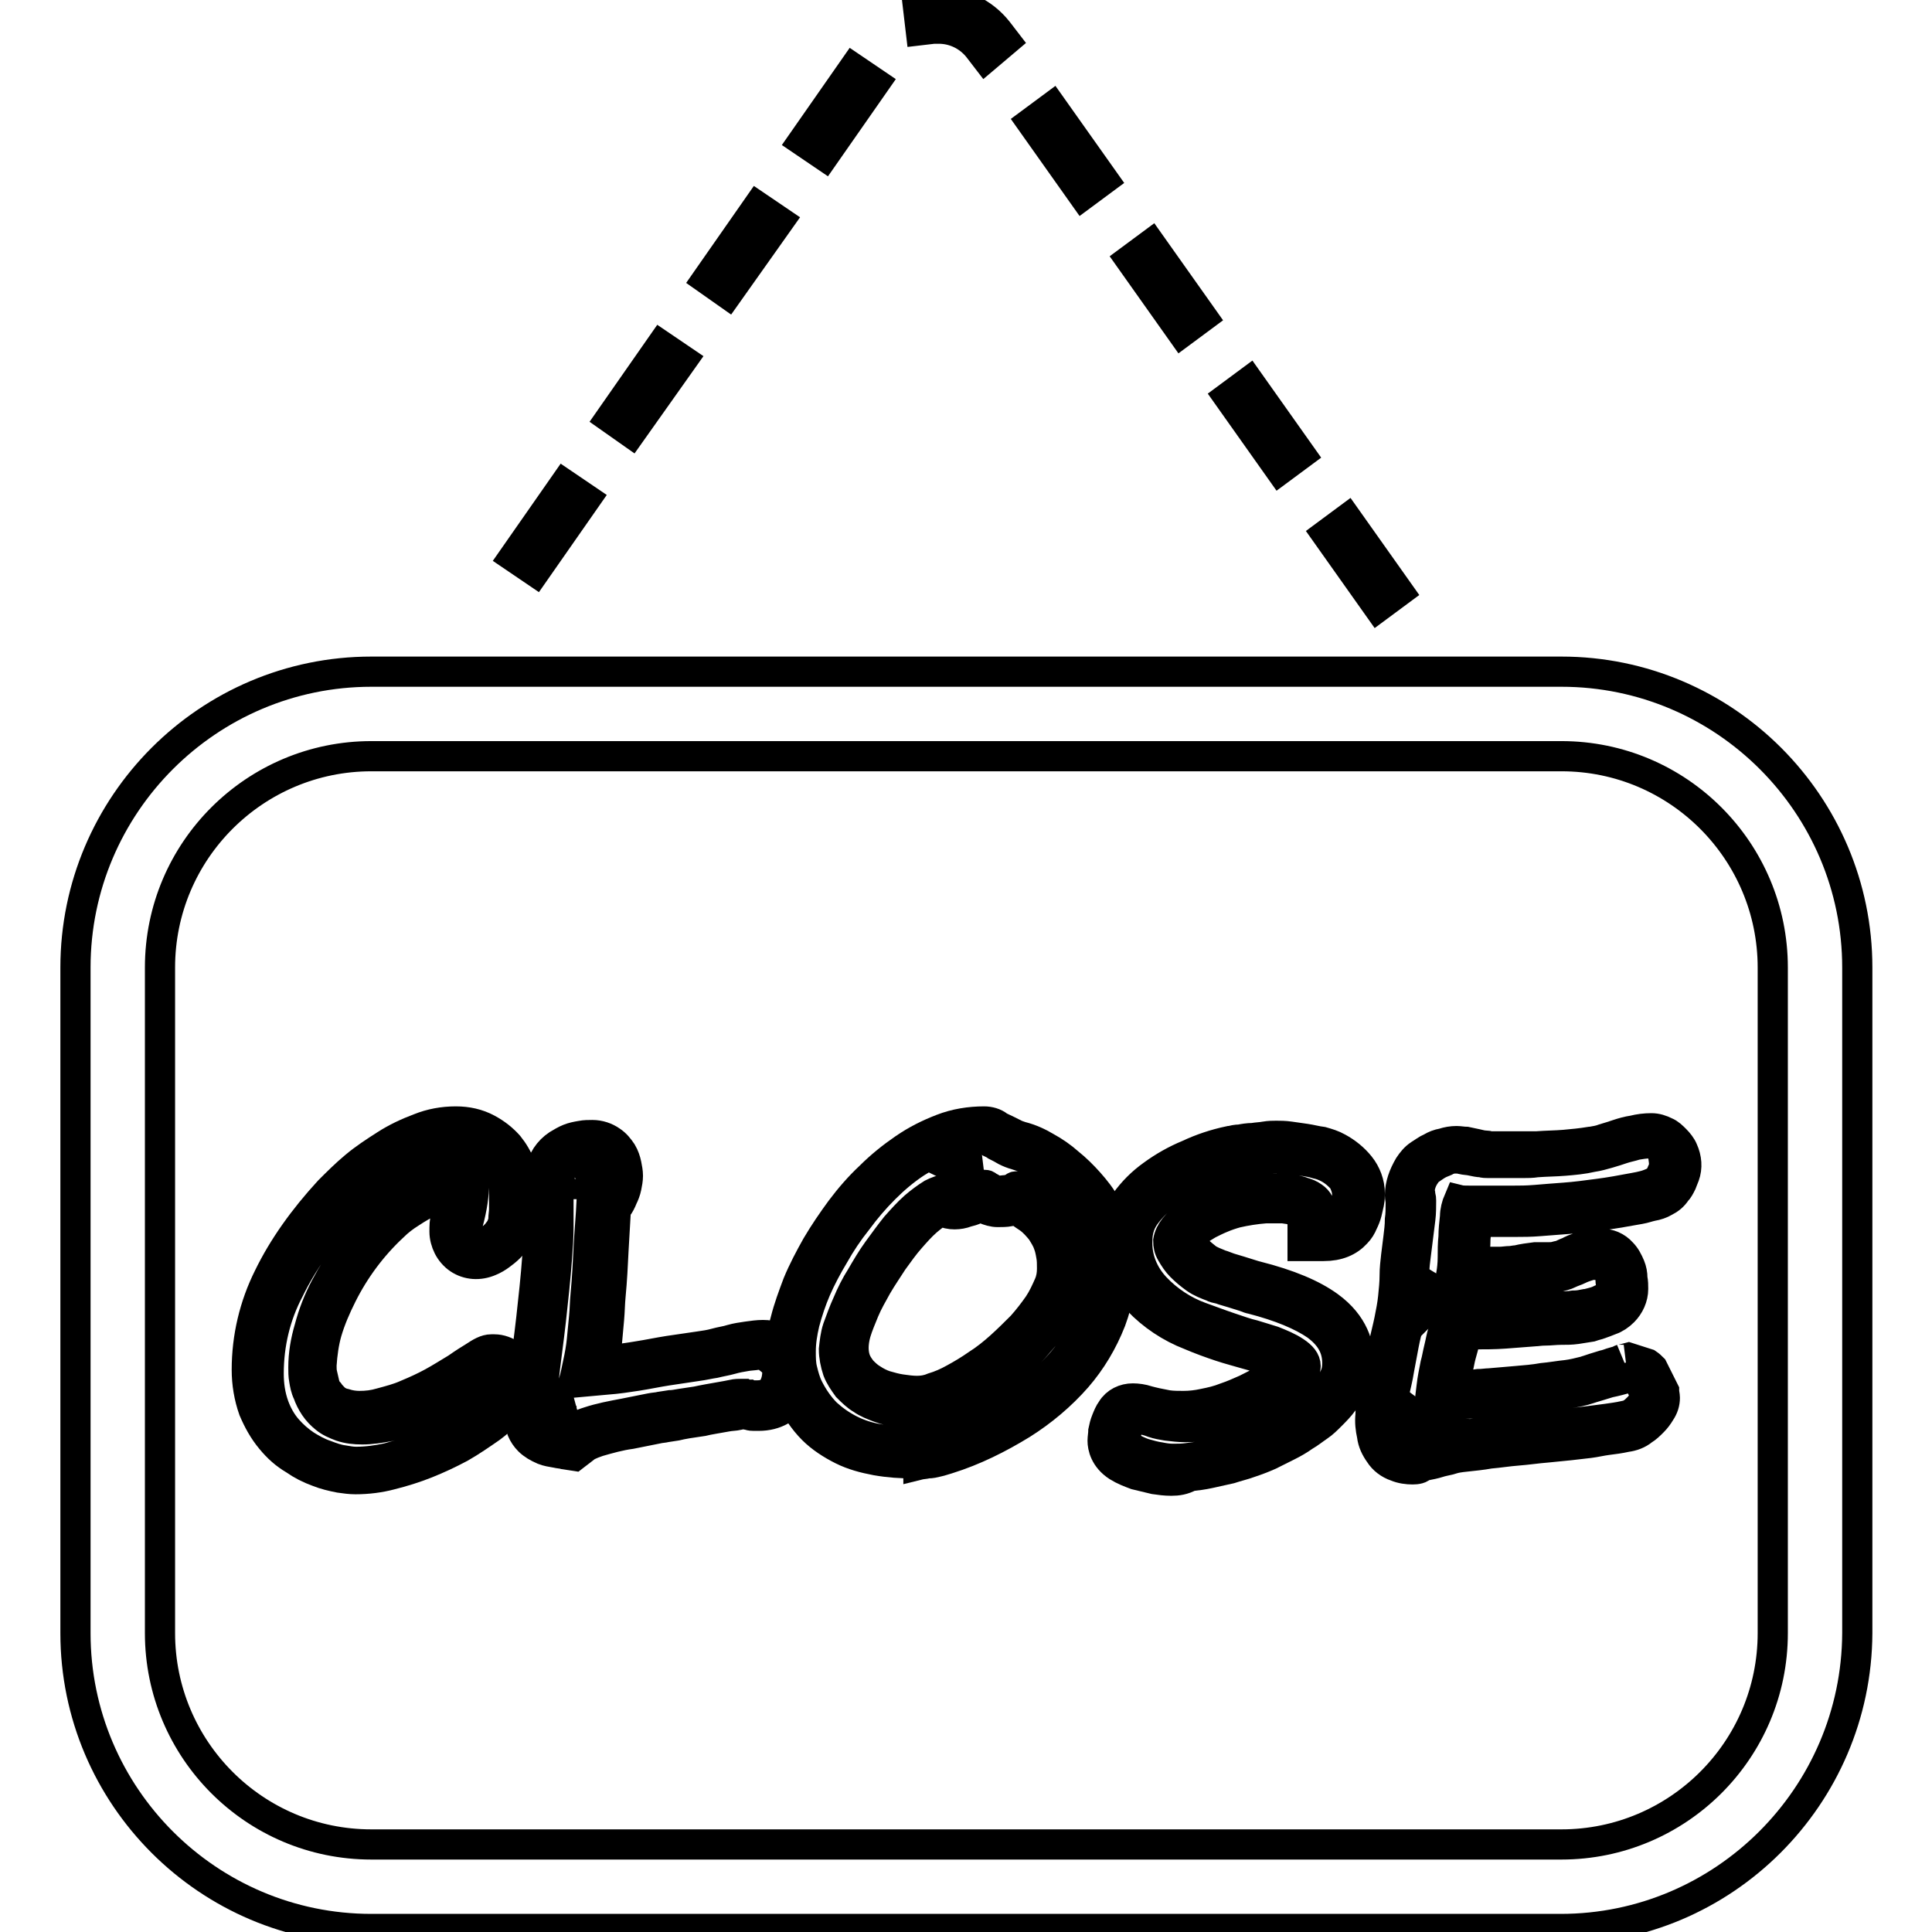 <?xml version="1.0" encoding="utf-8"?>
<!-- Svg Vector Icons : http://www.onlinewebfonts.com/icon -->
<!DOCTYPE svg PUBLIC "-//W3C//DTD SVG 1.1//EN" "http://www.w3.org/Graphics/SVG/1.1/DTD/svg11.dtd">
<svg version="1.1" xmlns="http://www.w3.org/2000/svg" xmlns:xlink="http://www.w3.org/1999/xlink" x="0px" y="0px" viewBox="0 0 256 256" enable-background="new 0 0 256 256" xml:space="preserve">
<g> <path stroke-width="4" fill-opacity="0" stroke="#000000"  d="M206.8,255.6H49.2C27.6,255.6,10,238,10,216.4v-88.2C10,106.6,27.6,89,49.2,89h157.7 c21.6,0,39.2,17.6,39.2,39.2v88.2C246,238,228.4,255.6,206.8,255.6z M49.2,100.2c-15.4,0-28,12.5-28,28v88.2c0,15.4,12.5,28,28,28 h157.7c15.4,0,28-12.5,28-28v-88.2c0-15.4-12.5-28-28-28H49.2z M182.6,80.4l-6.8-9.6l2.7-2l6.8,9.6L182.6,80.4z M70.9,75.7 l-2.8-1.9l6.7-9.6l2.8,1.9L70.9,75.7z M169.6,62.2l-6.8-9.6l2.7-2l6.8,9.6L169.6,62.2z M83.6,57.3l-2.7-1.9l6.7-9.6l2.8,1.9 L83.6,57.3z M156.6,44l-6.8-9.6l2.7-2l6.8,9.6L156.6,44z M96.4,38.9L93.7,37l6.7-9.6l2.8,1.9L96.4,38.9z M143.5,25.8l-6.8-9.6 l2.7-2l6.8,9.6L143.5,25.8z M109.2,20.6l-2.8-1.9l6.7-9.6l2.8,1.9L109.2,20.6z M130.6,7.6l-1-1.3c-1.3-1.6-3.2-2.5-5.2-2.5 c-0.2,0-0.5,0-0.7,0L122,4l-0.4-3.4l1.7-0.2c0.4,0,0.7-0.1,1.1-0.1c3,0,5.9,1.4,7.8,3.8l1,1.3L130.6,7.6z"/> <path stroke-width="4" fill-opacity="0" stroke="#000000"  d="M66.8,157.6v2.6c0,0.5-0.1,0.9-0.1,1.4c0,0.4-0.2,0.7-0.3,1.1c-0.2,0.3-0.4,0.5-0.6,0.8 c-0.3,0.3-0.5,0.5-0.8,0.7c-0.3,0.2-0.6,0.4-0.9,0.5c-0.2,0.1-0.5,0.2-0.8,0.2c-0.2,0-0.5-0.1-0.7-0.2c-0.2-0.1-0.4-0.3-0.5-0.6 c-0.1-0.3-0.2-0.6-0.2-0.9c0-0.4,0-0.8,0.1-1.1c0.6-2.2,0.8-3.9,0.8-5.1c0-1.2-0.4-1.8-1.1-1.8c-0.9,0-1.8,0.2-2.6,0.5 c-1,0.3-2.1,0.7-3,1.2c-1.1,0.5-2.1,1.1-3,1.8c-0.9,0.6-1.8,1.3-2.6,2.1c-3,2.8-5.5,6.2-7.4,9.8c-0.9,1.7-1.6,3.5-2.1,5.4 c-0.5,1.7-0.8,3.4-0.8,5.2c0,0.5,0,1.1,0.1,1.6c0.1,0.6,0.2,1.2,0.5,1.8c0.2,0.6,0.5,1.2,0.9,1.8c0.4,0.6,0.9,1.1,1.4,1.5 c0.6,0.5,1.3,0.8,2.1,1.1c0.9,0.3,1.8,0.4,2.8,0.4c1.2,0,2.4-0.2,3.5-0.4c1.3-0.3,2.5-0.7,3.7-1.2c1.3-0.5,2.5-1.1,3.7-1.7 c1.2-0.7,2.4-1.3,3.4-2.1c1-0.7,1.8-1.2,2.3-1.5c0.3-0.3,0.7-0.5,1.1-0.6h0.1c0.2,0,0.3,0.1,0.4,0.2c0.1,0.1,0.2,0.2,0.3,0.4 c0.1,0.2,0.1,0.3,0.2,0.5c0,0.1,0.1,0.3,0.1,0.4c0,0.3-0.1,0.6-0.3,0.9c-0.2,0.4-0.5,0.7-0.8,1.1c-0.3,0.4-0.7,0.8-1.1,1.1 c-0.4,0.4-0.8,0.7-1.1,0.9c-1.2,0.9-2.4,1.7-3.6,2.4c-1.3,0.7-2.7,1.4-4.2,2c-1.4,0.6-2.9,1-4.3,1.4c-1.4,0.3-2.8,0.5-4.2,0.5 c-0.6,0-1.1-0.1-1.7-0.2c-0.8-0.1-1.6-0.4-2.4-0.7c-0.9-0.3-1.8-0.8-2.6-1.3c-0.9-0.6-1.7-1.3-2.4-2.1c-0.8-0.9-1.4-2-1.8-3.1 c-0.5-1.4-0.7-2.8-0.7-4.3c0-3.9,0.9-7.7,2.7-11.1c1.8-3.7,4.3-7.2,7.6-10.7c1-1,2.1-2,3.2-2.9c1.2-1,2.5-1.9,3.8-2.7 c1.3-0.8,2.6-1.4,4-1.9c1.2-0.5,2.5-0.7,3.8-0.7c1,0,2,0.2,2.9,0.6c0.7,0.4,1.4,0.9,2,1.6c0.5,0.6,0.9,1.3,1.1,2 C66.7,156.3,66.8,156.9,66.8,157.6L66.8,157.6z"/> <path stroke-width="4" fill-opacity="0" stroke="#000000"  d="M47.1,196c-0.7,0-1.4-0.1-2.1-0.2c-1-0.2-1.9-0.4-2.9-0.8c-1.1-0.4-2.1-0.9-3.1-1.6 c-1.2-0.7-2.2-1.6-3.1-2.7c-1-1.2-1.7-2.5-2.3-3.9c-0.6-1.7-0.9-3.5-0.9-5.3c0-4.3,1-8.5,2.9-12.3c1.9-3.9,4.6-7.7,8-11.4 c1.1-1.1,2.2-2.2,3.4-3.2c1.3-1.1,2.7-2,4.1-2.9c1.4-0.9,2.9-1.6,4.5-2.2c1.5-0.6,3.1-0.9,4.8-0.9c1.5,0,2.9,0.3,4.2,1 c1.1,0.6,2,1.3,2.8,2.2c1.3,1.6,2.1,3.6,2.1,5.7v2.7c0,0.6-0.1,1.2-0.2,1.7c-0.1,0.8-0.4,1.5-0.8,2.2c-0.3,0.4-0.6,0.8-1,1.2 c-0.4,0.4-0.8,0.7-1.2,1c-0.4,0.3-0.9,0.6-1.4,0.8c-1.4,0.6-2.9,0.5-4.1-0.3c-0.6-0.4-1.1-1-1.4-1.6c-0.3-0.6-0.5-1.3-0.5-2 c0-0.7,0-1.4,0.2-2c0.3-1,0.5-2.1,0.6-3.1c-0.9,0.3-1.8,0.6-2.6,1c-0.9,0.5-1.8,1-2.7,1.6c-0.8,0.5-1.6,1.1-2.3,1.8 c-2.8,2.6-5.1,5.7-6.8,9.1c-0.8,1.6-1.5,3.2-2,4.9c-0.4,1.4-0.6,2.9-0.7,4.4c0,0.4,0,0.8,0.1,1.2c0.1,0.4,0.2,0.9,0.3,1.3 c0.1,0.4,0.3,0.8,0.6,1.1c0.2,0.3,0.5,0.6,0.8,0.9c0.4,0.3,0.8,0.5,1.3,0.6c0.6,0.2,1.3,0.3,1.9,0.3c1,0,1.9-0.1,2.9-0.4 c1.1-0.3,2.3-0.6,3.4-1.1c1.2-0.5,2.3-1,3.4-1.6c1.1-0.6,2.2-1.3,3.2-1.9c1-0.7,1.8-1.2,2.3-1.5c0.9-0.6,1.6-1,2.3-1l0.2,0h0.2 c0.8,0,1.6,0.3,2.3,0.8c0.4,0.4,0.7,0.8,1,1.3c0.2,0.3,0.3,0.7,0.4,1c0.1,0.4,0.2,0.8,0.2,1.1c0,0.9-0.3,1.7-0.8,2.4 c-0.3,0.5-0.7,1-1.1,1.4c-0.4,0.5-0.9,0.9-1.3,1.4c-0.4,0.4-0.8,0.7-1.2,1l0,0c-1.3,0.9-2.6,1.8-4,2.6c-1.5,0.8-3,1.5-4.5,2.1 c-1.5,0.6-3.1,1.1-4.7,1.5C50.3,195.8,48.7,196,47.1,196L47.1,196z M103,181.8c0,0.8-0.2,1.6-0.6,2.2c-0.4,0.6-1.1,0.9-2.1,0.9 c-0.1,0-0.2,0-0.4,0c-0.2,0-0.4,0-0.6-0.1c-0.2,0-0.4,0-0.6-0.1c-0.2,0-0.3,0-0.4,0c-0.4,0-0.8,0-1.2,0.1c-0.5,0.1-1,0.2-1.6,0.3 l-1.7,0.3c-0.6,0.1-1,0.2-1.5,0.3l-2,0.3c-0.6,0.1-1.1,0.2-1.5,0.2l-1.3,0.2c-0.4,0.1-0.8,0.1-1.3,0.2l-1.5,0.3l-2,0.4 c-1.6,0.3-3.2,0.6-4.7,1.1c-1,0.3-2,0.8-2.8,1.4c-0.4-0.1-0.8-0.1-1.2-0.2c-0.4-0.1-0.8-0.2-1.2-0.3c-0.3-0.1-0.7-0.3-0.9-0.6 c-0.3-0.3-0.4-0.6-0.4-1c0-0.8,0.1-1.5,0.2-2.3l0.3-2.3c0.3-2.8,0.7-5.5,1-8.2s0.6-5.5,0.8-8.2c0.1-1.3,0.2-2.7,0.2-4 c0-1.3,0-2.6,0-4v-0.9c0-0.4,0-0.8,0.1-1.2c0-0.4,0.1-0.7,0.1-1.1c0-0.3,0.1-0.6,0.3-0.8c0.2-0.3,0.4-0.5,0.7-0.7 c0.3-0.2,0.6-0.4,0.9-0.5c0.3-0.1,0.7-0.2,1-0.3c0.3-0.1,0.7-0.1,1-0.1c0.3,0,0.6,0.1,0.8,0.3c0.2,0.2,0.4,0.4,0.6,0.7 c0.2,0.3,0.3,0.6,0.3,0.9c0.1,0.3,0.1,0.6,0.1,0.9c0,0.3,0,0.6-0.1,0.9c-0.1,0.3-0.2,0.6-0.3,0.9c-0.1,0.3-0.3,0.6-0.5,0.8 c-0.2,0.2-0.4,0.5-0.6,0.6c-0.1,2.1-0.3,4.2-0.4,6.2c-0.1,2.1-0.2,4.1-0.4,6.2c-0.1,1-0.1,2-0.2,3c-0.1,1.1-0.2,2.1-0.3,3.1 c-0.1,1-0.3,2.1-0.5,3c-0.2,1-0.4,1.9-0.6,2.6l4.4-0.4c1.4-0.1,2.7-0.3,4-0.5c1.3-0.2,2.7-0.5,4-0.7c1.3-0.2,2.7-0.4,4-0.6 c0.8-0.1,1.6-0.3,2.3-0.4c0.8-0.2,1.5-0.3,2.2-0.5c0.7-0.2,1.3-0.3,1.9-0.4c0.5-0.1,1.1-0.1,1.6-0.2c0.6,0,1.2,0.2,1.6,0.6 C102.8,180.7,103,181.3,103,181.8z"/> <path stroke-width="4" fill-opacity="0" stroke="#000000"  d="M76.1,192.9l-1.3-0.2c-0.3-0.1-0.7-0.1-1.1-0.2c-0.6-0.1-1.2-0.2-1.7-0.4c-0.7-0.3-1.4-0.7-1.9-1.2 c-0.8-0.8-1.3-1.9-1.2-3v-0.1c0-0.8,0.1-1.7,0.2-2.6l0.3-2.3c0.3-2.7,0.7-5.5,1-8.2c0.3-2.7,0.6-5.4,0.8-8.2 c0.1-1.3,0.2-2.6,0.2-3.8c0-1.3,0-2.6,0-3.9v-1c0-0.4,0-0.8,0.1-1.3c0-0.5,0.1-1,0.2-1.5c0.1-0.6,0.3-1.2,0.7-1.8 c0.4-0.6,0.9-1.1,1.5-1.5c0.5-0.3,1-0.6,1.5-0.8c0.5-0.2,1-0.3,1.6-0.4c0.5-0.1,1-0.1,1.5-0.1c0.9,0,1.8,0.3,2.5,0.8 c0.6,0.4,1,0.9,1.4,1.5c0.3,0.5,0.5,1.1,0.6,1.6c0.1,0.5,0.2,1,0.2,1.5c0,0.5-0.1,1-0.2,1.5c-0.1,0.5-0.3,1-0.5,1.4 c-0.2,0.5-0.4,0.9-0.7,1.3c-0.1,0.1-0.1,0.2-0.2,0.3c-0.1,1.7-0.2,3.5-0.3,5.2c-0.1,2.1-0.2,4.1-0.4,6.2c-0.1,1-0.1,2-0.2,3.1 c-0.1,1.1-0.2,2.2-0.3,3.3c-0.1,0.8-0.2,1.5-0.3,2.2l0.7-0.1c1.3-0.1,2.6-0.3,3.8-0.5c1.3-0.2,2.7-0.5,4-0.7 c1.4-0.2,2.7-0.4,4.1-0.6c0.7-0.1,1.4-0.2,2.1-0.4c0.7-0.2,1.5-0.3,2.1-0.5c0.7-0.2,1.4-0.3,2.1-0.4c0.7-0.1,1.4-0.2,2.1-0.2 c1.3,0,2.6,0.4,3.5,1.3c1,0.9,1.5,2.2,1.4,3.5c0,1.4-0.4,2.7-1.1,3.9c-0.7,0.9-2,2-4.4,2c-0.2,0-0.4,0-0.6,0c-0.2,0-0.4,0-0.7-0.1 l-0.5-0.1h-0.2c-0.1,0-0.3,0-0.7,0.1c-0.4,0.1-1,0.1-1.5,0.2l-1.7,0.3c-0.6,0.1-1.1,0.2-1.5,0.3l-2,0.3c-0.6,0.1-1.1,0.2-1.5,0.3 l-1.3,0.2c-0.4,0.1-0.8,0.1-1.2,0.2l-1.5,0.3l-2,0.4c-1.5,0.2-2.9,0.6-4.3,1c-1.2,0.4-1.7,0.7-1.9,0.9L76.1,192.9z M74.4,186.9 l0.1,0l0.1,0c0.4-0.3,0.9-0.5,1.3-0.7l-1.5,0.1L74.4,186.9L74.4,186.9z M77,156.2c0,0.2-0.1,0.4-0.1,0.6v0.1l0.1,0 c0.1-0.1,0.1-0.2,0.2-0.3c0.1-0.1,0.1-0.3,0.1-0.4v0l-0.1,0C77.1,156.2,77,156.2,77,156.2L77,156.2z M146.1,166.3 c0,2.6-0.5,5.1-1.4,7.5c-0.9,2.4-2.3,4.7-4,6.7c-1.9,2.2-4.2,4.1-6.6,5.6c-2.9,1.8-5.9,3.2-9.2,4.3c-0.3,0.1-0.7,0.2-1.1,0.3 c-0.4,0.1-0.8,0.2-1.2,0.2c-0.4,0.1-0.7,0.1-1,0.2c-0.3,0-0.6,0-0.7,0c-1.5,0-2.9-0.1-4.4-0.4c-1.3-0.2-2.6-0.6-3.8-1.2 c-1.2-0.6-2.2-1.3-3.2-2.2c-1-1-1.8-2.2-2.4-3.4c-0.4-0.8-0.6-1.6-0.8-2.4c-0.2-0.8-0.2-1.6-0.2-2.4c0-1.3,0.2-2.5,0.5-3.8 c0.4-1.5,0.9-3,1.5-4.4c0.7-1.6,1.5-3.1,2.4-4.6c0.9-1.6,1.9-3.1,3.1-4.6c1.1-1.5,2.3-2.9,3.6-4.2c1.3-1.3,2.6-2.4,4.1-3.4 c1.4-0.9,2.9-1.7,4.4-2.3c1.5-0.5,3.1-0.8,4.6-0.8c0.2,0,0.4,0.1,0.6,0.2c0.3,0.2,0.7,0.3,1.1,0.6c0.4,0.2,0.8,0.4,1.3,0.7 c0.4,0.2,0.9,0.4,1.3,0.5c0.9,0.3,1.8,0.6,2.6,1.1c0.9,0.5,1.8,1.1,2.6,1.8c0.9,0.7,1.6,1.5,2.4,2.3c0.7,0.8,1.4,1.7,2,2.6 c0.5,0.9,1,1.8,1.3,2.7C146,164.6,146.1,165.4,146.1,166.3L146.1,166.3z M142.4,168.1c0-0.7,0-1.4-0.1-2.1 c-0.1-0.8-0.3-1.6-0.6-2.3c-0.3-0.8-0.8-1.6-1.3-2.4c-0.6-0.9-1.4-1.7-2.3-2.3l-0.7-0.5c-0.3-0.2-0.6-0.4-1-0.6s-0.7-0.4-1-0.5 c-0.2-0.1-0.4-0.2-0.7-0.2c-0.1,0-0.2,0-0.3,0.1c-0.1,0.1-0.2,0.1-0.3,0.2c-0.2,0.1-0.4,0.1-0.7,0.2c-0.4,0-0.8,0.1-1.2,0.1 c-0.2,0-0.3-0.1-0.4-0.1c-0.2-0.1-0.3-0.2-0.5-0.3c-0.2-0.1-0.4-0.2-0.5-0.3c-0.1-0.1-0.3-0.1-0.4-0.1c-0.2,0-0.5,0.1-0.7,0.2 c-0.4,0.1-0.7,0.3-1.1,0.4c-0.4,0.1-0.8,0.3-1.1,0.4c-0.2,0.1-0.5,0.2-0.7,0.2c-0.1,0-0.3,0-0.4-0.1c-0.1-0.1-0.2-0.1-0.3-0.2 c-0.1-0.1-0.2-0.1-0.3-0.2c-0.1-0.1-0.2-0.1-0.3-0.1c-0.7,0-1.4,0.3-2,0.6c-0.8,0.5-1.6,1.1-2.3,1.7c-0.9,0.8-1.7,1.7-2.5,2.6 c-0.8,1-1.6,2.1-2.4,3.2c-0.8,1.1-1.5,2.3-2.2,3.5c-0.7,1.1-1.3,2.3-1.8,3.5c-0.5,1.1-0.9,2.2-1.3,3.3c-0.3,0.9-0.4,1.9-0.5,2.8 c0,0.9,0.2,1.9,0.5,2.8c0.3,0.8,0.8,1.5,1.3,2.2c0.6,0.6,1.2,1.2,1.9,1.6c0.7,0.5,1.5,0.8,2.3,1.1c0.8,0.3,1.7,0.5,2.6,0.7 c0.8,0.1,1.7,0.2,2.6,0.2c1,0,2-0.2,2.9-0.5c1.1-0.4,2.2-0.8,3.3-1.4c1.2-0.6,2.3-1.3,3.4-2.1c1.2-0.8,2.3-1.7,3.4-2.6s2.1-1.9,3-3 c0.9-1,1.7-2.1,2.5-3.2c0.7-1,1.2-2.1,1.6-3.2C142.1,170.3,142.4,169.2,142.4,168.1L142.4,168.1z"/> <path stroke-width="4" fill-opacity="0" stroke="#000000"  d="M121,193.9c-1.6,0-3.2-0.1-4.9-0.4c-1.6-0.3-3.1-0.7-4.5-1.4c-1.4-0.7-2.8-1.6-3.9-2.7 c-1.2-1.2-2.2-2.7-2.9-4.2c-0.5-1-0.8-2-1-3c-0.2-1-0.3-1.9-0.3-2.9c0-1.5,0.2-3,0.6-4.4c0.4-1.6,1-3.2,1.6-4.8 c0.7-1.7,1.6-3.4,2.5-5c1-1.7,2.1-3.3,3.2-4.8c1.2-1.6,2.5-3.1,3.9-4.4c1.4-1.4,2.9-2.6,4.5-3.7c1.6-1.1,3.2-1.9,5-2.6 c1.8-0.7,3.7-1,5.6-1c0.7,0,1.4,0.2,1.9,0.6c0.3,0.2,0.6,0.3,1,0.5c0.4,0.2,0.8,0.4,1.2,0.6c0.2,0.1,0.5,0.2,0.8,0.3h0 c1.2,0.3,2.3,0.8,3.3,1.4c1.1,0.6,2.1,1.3,3,2.1c1,0.8,1.9,1.7,2.7,2.6c0.8,0.9,1.6,1.9,2.2,3c0.6,1,1.2,2.1,1.6,3.2 c0.4,1.1,0.6,2.3,0.6,3.6c0,2.9-0.5,5.8-1.5,8.5c-1.1,2.8-2.6,5.3-4.5,7.5c-2.1,2.4-4.6,4.5-7.3,6.2c-3.1,1.9-6.3,3.5-9.8,4.6 c-0.4,0.1-0.9,0.3-1.4,0.4c-0.4,0.1-0.8,0.2-1.3,0.2c-0.4,0.1-0.8,0.1-1.2,0.2C121.7,193.9,121.3,193.9,121,193.9z M124.9,160.3 c-0.1,0-0.1,0.1-0.2,0.1c-0.7,0.4-1.3,0.9-1.9,1.4c-0.8,0.7-1.5,1.5-2.2,2.3c-0.8,0.9-1.5,1.9-2.3,3c-0.7,1.1-1.4,2.1-2.1,3.3 c-0.6,1.1-1.2,2.1-1.7,3.3c-0.4,1-0.8,1.9-1.1,2.9c-0.2,0.7-0.3,1.4-0.3,2c0,0.6,0.1,1.2,0.3,1.7c0.2,0.5,0.5,0.9,0.8,1.3 c0.4,0.4,0.8,0.8,1.3,1.1c0.6,0.4,1.2,0.7,1.8,0.9c0.7,0.2,1.4,0.4,2.1,0.5c0.7,0.1,1.4,0.2,2.1,0.2c0.7,0,1.4-0.1,2.1-0.4 c1-0.3,1.9-0.7,2.8-1.2c1.1-0.6,2.1-1.2,3.1-1.9c1.1-0.7,2.1-1.5,3.1-2.4c1-0.9,1.9-1.8,2.8-2.7c0.8-0.9,1.5-1.8,2.2-2.8 c0.6-0.9,1-1.8,1.4-2.7c0.3-0.7,0.4-1.4,0.4-2.1c0-0.6,0-1.2-0.1-1.7c-0.1-0.6-0.2-1.1-0.4-1.6c-0.2-0.6-0.6-1.2-0.9-1.7 c-0.5-0.6-1-1.2-1.7-1.7l-0.6-0.4c-0.3-0.2-0.5-0.4-0.8-0.5l-0.3-0.2c-0.3,0.1-0.5,0.1-0.8,0.2c-0.5,0.1-1.1,0.1-1.6,0.1 c-0.6,0-1.2-0.2-1.7-0.4c-0.1-0.1-0.3-0.2-0.5-0.2l-0.7,0.2c-0.4,0.2-0.8,0.3-1.2,0.4c-0.5,0.2-1.1,0.3-1.6,0.3 c-0.6,0-1.1-0.1-1.6-0.4L124.9,160.3z M126.4,154.8c0.2,0.1,0.3,0.1,0.5,0.2l0.7-0.2c0.4-0.2,0.8-0.3,1.2-0.4 c0.4-0.1,0.8-0.2,1.2-0.3l-0.1,0c-1.1,0.1-2.1,0.3-3.1,0.6L126.4,154.8z M178.5,158.2c0,0.3,0,0.6-0.1,0.8c-0.1,0.3-0.1,0.7-0.2,1 c-0.1,0.3-0.2,0.6-0.3,1c-0.1,0.3-0.2,0.5-0.4,0.7c-0.4,0.5-1.1,0.7-2.2,0.7c0-1-0.1-2-0.5-2.9c-0.2-0.4-0.5-0.7-0.8-0.9 c-0.4-0.3-0.9-0.5-1.3-0.6c-0.5-0.2-1-0.3-1.5-0.4c-0.4-0.1-0.9-0.1-1.3-0.1c-0.8,0-1.6,0-2.4,0.1c-1.5,0.1-3,0.3-4.4,0.7 c-0.8,0.2-1.6,0.5-2.3,0.8c-0.6,0.3-1.3,0.6-1.9,0.9c-0.7,0.3-1.3,0.7-1.8,1.2c-0.5,0.4-1,0.9-1.5,1.5c-0.4,0.5-0.7,1.1-0.8,1.7 c0,0.6,0.1,1.1,0.4,1.6c0.4,0.7,0.8,1.3,1.3,1.8c0.6,0.6,1.2,1.1,1.9,1.6c0.7,0.5,1.5,0.8,2.3,1.1c0.1,0.1,0.5,0.2,1,0.3 c0.5,0.2,1,0.3,1.6,0.5l1.6,0.5c0.5,0.2,0.8,0.3,0.9,0.3c3.9,1,6.7,2.2,8.6,3.5c1.9,1.4,2.8,3,2.8,5c0,0.7-0.1,1.3-0.4,1.9 c-0.3,0.6-0.6,1.2-1.1,1.8c-0.4,0.6-0.9,1.1-1.4,1.6c-0.4,0.4-0.9,0.8-1.4,1.2c-0.5,0.4-1.1,0.8-1.7,1.2s-1.3,0.8-2,1.2 c-0.7,0.4-1.5,0.8-2.2,1.1c-0.8,0.3-1.5,0.6-2.3,0.9c-0.8,0.3-1.6,0.5-2.4,0.7c-0.8,0.2-1.7,0.4-2.5,0.6c-0.8,0.2-1.6,0.3-2.4,0.4 c-0.7,0.1-1.4,0.1-2,0.1c-0.6,0-1.2-0.1-1.7-0.2c-0.7-0.1-1.4-0.3-2.1-0.5c-0.6-0.2-1.2-0.5-1.8-0.8c-0.5-0.3-0.7-0.7-0.7-1 c0-0.3,0-0.6,0.1-0.8c0.1-0.3,0.1-0.6,0.3-1c0.1-0.3,0.2-0.5,0.4-0.8c0.1-0.2,0.3-0.3,0.5-0.3c0.4,0,0.7,0.1,1.1,0.2 c0.4,0.1,0.8,0.2,1.3,0.4c0.6,0.2,1.2,0.3,1.8,0.4c0.8,0.1,1.7,0.2,2.5,0.2c1.1,0,2.2-0.1,3.2-0.3c1.1-0.2,2.2-0.5,3.3-0.9 c1-0.3,2.1-0.8,3-1.2c0.9-0.4,1.8-0.9,2.6-1.4c0.4-0.2,0.8-0.5,1.2-0.8c0.4-0.3,0.8-0.7,1.2-1c0.4-0.4,0.7-0.8,1-1.2 c0.2-0.4,0.4-0.9,0.4-1.3c0-0.7-0.5-1.3-1.4-1.9c-0.9-0.6-1.9-1-2.9-1.4c-1-0.3-1.9-0.6-2.6-0.8c-0.9-0.2-2-0.6-3.2-1 s-2.5-0.9-3.9-1.4c-2.2-0.8-4.3-2.2-5.9-3.9c-1.6-1.7-2.5-3.9-2.4-6.2c0-1.2,0.3-2.3,1-3.3c0.8-1.1,1.8-2.1,2.9-2.9 c1.3-0.9,2.7-1.7,4.2-2.4c1.6-0.7,3.2-1.2,4.9-1.6c0.3-0.1,0.8-0.1,1.2-0.2s1-0.2,1.5-0.2c0.5-0.1,1-0.1,1.5-0.2s0.9-0.1,1.2-0.1 c0.4,0,0.9,0,1.6,0.1c0.6,0.1,1.3,0.1,1.9,0.2c0.6,0.1,1.3,0.2,1.9,0.4c0.5,0.1,1,0.3,1.4,0.5c0.8,0.4,1.5,1,2.1,1.7 C178.2,156.9,178.5,157.5,178.5,158.2z"/> <path stroke-width="4" fill-opacity="0" stroke="#000000"  d="M155.2,196.2c-0.8,0-1.5-0.1-2.2-0.2c-0.8-0.2-1.7-0.4-2.5-0.6c-0.8-0.3-1.6-0.6-2.4-1.1 c-1.7-1.1-2-2.6-2-3.4c0-0.4,0.1-0.9,0.1-1.3c0.1-0.5,0.2-0.9,0.4-1.4c0.2-0.5,0.4-1,0.7-1.4c0.6-1,1.7-1.5,2.8-1.5 c0.6,0,1.3,0.1,1.9,0.3c0.3,0.1,0.8,0.2,1.2,0.3c0.5,0.1,1,0.2,1.5,0.3c0.7,0.1,1.4,0.1,2.1,0.1c0.9,0,1.8-0.1,2.7-0.3 c1-0.2,1.9-0.4,2.9-0.8c0.9-0.3,1.8-0.7,2.7-1.1c0.8-0.4,1.6-0.8,2.3-1.2c0.3-0.2,0.7-0.5,1.1-0.8c0.3-0.2,0.6-0.5,0.9-0.8 c0.1-0.1,0.1-0.1,0.2-0.2c-0.7-0.4-1.4-0.7-2.1-1c-0.9-0.3-1.7-0.5-2.4-0.7c-1-0.3-2.2-0.6-3.4-1c-1.2-0.4-2.6-0.9-4-1.5 c-2.6-1-5-2.6-6.9-4.6c-2.1-2.2-3.2-5.1-3.2-8.1c0-1.8,0.5-3.5,1.5-4.9c1-1.4,2.2-2.6,3.6-3.6c1.5-1.1,3.1-2,4.8-2.7 c1.7-0.8,3.5-1.4,5.4-1.8l0.1,0c0.4-0.1,0.8-0.2,1.3-0.2c0.5-0.1,1.1-0.2,1.7-0.2c0.6-0.1,1.1-0.1,1.6-0.2c0.6-0.1,1.1-0.1,1.5-0.1 c0.5,0,1.1,0,1.8,0.1c0.7,0.1,1.4,0.2,2.1,0.3c0.7,0.1,1.4,0.3,2.2,0.4c0.7,0.2,1.4,0.4,2.1,0.8c1.1,0.6,2.1,1.4,2.9,2.4 c0.8,1,1.3,2.3,1.3,3.6c0,0.4,0,0.8-0.1,1.3c-0.1,0.4-0.2,0.9-0.3,1.3c-0.1,0.4-0.3,0.9-0.5,1.3c-0.2,0.5-0.5,1-0.9,1.4 c-1,1.1-2.4,1.7-4.3,1.7h-2.8v-2.8c0-0.5,0-1-0.2-1.5c-0.2-0.1-0.4-0.2-0.6-0.3c-0.3-0.1-0.7-0.2-1-0.3c-0.3,0-0.6-0.1-0.9-0.1 c-0.8,0-1.5,0-2.2,0c-1.3,0.1-2.6,0.3-3.9,0.6c-0.7,0.2-1.3,0.4-2,0.7c-0.5,0.2-1.1,0.5-1.7,0.8c-0.5,0.3-1,0.6-1.4,0.9 c-0.4,0.3-0.7,0.6-1,1c-0.1,0.1-0.1,0.1-0.1,0.2c0,0,0,0.1,0.1,0.1c0.2,0.4,0.5,0.8,0.9,1.2c0.4,0.4,0.9,0.8,1.4,1.2 c0.5,0.3,1,0.5,1.5,0.7l0.2,0.1c0.1,0,0.4,0.1,0.9,0.3c0.5,0.2,1,0.3,1.6,0.5l1.6,0.5c0.6,0.2,0.7,0.2,0.7,0.2 c4.3,1.1,7.4,2.4,9.6,4c3.3,2.4,4,5.3,4,7.3c0,1-0.2,2.1-0.7,3c-0.4,0.8-0.8,1.6-1.4,2.3c-0.5,0.7-1.1,1.3-1.7,1.9 c-0.5,0.5-1,1-1.6,1.4c-0.6,0.4-1.2,0.9-1.9,1.3c-0.7,0.5-1.4,0.9-2.2,1.3c-0.8,0.4-1.6,0.8-2.4,1.2c-0.9,0.4-1.7,0.7-2.6,1 c-0.8,0.3-1.7,0.5-2.6,0.8c-0.9,0.2-1.8,0.4-2.7,0.6c-0.9,0.2-1.7,0.3-2.6,0.4C156.8,196.1,156,196.2,155.2,196.2L155.2,196.2z  M220.5,154.3c0,0.2,0,0.4-0.1,0.6c-0.1,0.2-0.2,0.5-0.3,0.7c-0.1,0.2-0.2,0.4-0.4,0.6c-0.1,0.2-0.3,0.3-0.5,0.4 c-0.4,0.2-0.9,0.4-1.3,0.5c-0.4,0.1-0.8,0.2-1.4,0.3c-1.6,0.3-3.2,0.6-4.8,0.8c-1.5,0.2-3,0.4-4.4,0.5c-1.4,0.1-2.6,0.2-3.8,0.3 s-2.1,0.1-2.9,0.1h-2.1l-0.9,0h-0.9c-0.8,0-1.4,0-2,0s-1,0-1.4-0.1c-0.3,0.7-0.5,1.5-0.5,2.2c-0.1,0.9-0.2,1.8-0.2,2.7 c-0.1,0.9-0.1,1.8-0.1,2.7c0,0.9-0.1,1.7-0.2,2.3c0.3,0.2,0.6,0.4,0.9,0.6c0.2,0.1,0.5,0.2,0.7,0.3c0.3,0.1,0.5,0.1,0.8,0.1h2.4 c0.5,0,1,0,1.6,0c0.5,0,1-0.1,1.5-0.1c0.5,0,0.9-0.1,1.3-0.2c0.6-0.2,1.2-0.3,1.8-0.3c0.5,0,1,0,1.5,0c0.5,0,1,0,1.5-0.1 c0.6-0.1,1.1-0.2,1.7-0.5c0.4-0.2,0.8-0.3,1.2-0.5c0.4-0.2,0.7-0.3,1-0.4c0.3-0.1,0.6-0.2,0.9-0.2c0.3-0.1,0.6-0.1,1-0.1 c0.3,0,0.5,0.1,0.7,0.3c0.2,0.2,0.3,0.5,0.4,0.7c0.1,0.3,0.2,0.7,0.2,1c0,0.4,0.1,0.7,0.1,1.1c0,0.4-0.1,0.7-0.4,1 c-0.3,0.3-0.6,0.5-1,0.6c-0.4,0.2-0.7,0.3-1.1,0.4c-0.4,0.1-0.7,0.2-0.9,0.2c-0.5,0.1-1,0.2-1.6,0.2c-0.6,0.1-1.3,0.1-2,0.1 c-0.7,0-1.4,0.1-2,0.1c-0.7,0-1.2,0.1-1.6,0.1c-1.2,0.1-2.4,0.2-3.7,0.3s-2.6,0.1-3.9,0.1c-0.6,0-1.1,0-1.7,0.1 c-0.5,0.1-1.1,0.2-1.6,0.4c-0.1,0-0.2,0.3-0.4,0.7s-0.3,1-0.4,1.6c-0.2,0.6-0.3,1.3-0.5,2.1c-0.2,0.8-0.3,1.5-0.5,2.2 c-0.2,1-0.4,2-0.5,2.9c-0.1,0.9-0.2,1.5-0.2,1.8c0.1,0.1,0.3,0.2,0.4,0.3c0.1,0.1,0.3,0.2,0.5,0.2h1.6c0.6,0,1.3,0,1.9,0 c0.7,0,1.3,0,2-0.1c0.6,0,1.2-0.1,1.6-0.1l3.5-0.3c1.2-0.1,2.4-0.2,3.6-0.4c1.2-0.1,2.3-0.3,3.3-0.5c0.9-0.1,1.8-0.3,2.7-0.6 c0.1,0,0.2-0.1,0.3-0.1l1-0.3l1.3-0.4c0.5-0.1,0.9-0.2,1.3-0.3c0.4-0.1,0.7-0.2,1-0.3c0.1,0,0.3-0.1,0.4-0.1c0.3,0,0.5,0.1,0.7,0.2 c0.2,0.1,0.5,0.3,0.6,0.6c0.2,0.2,0.3,0.5,0.5,0.8c0.1,0.3,0.2,0.7,0.2,1c0,0.2-0.1,0.4-0.2,0.6c-0.2,0.3-0.3,0.5-0.6,0.8 c-0.3,0.3-0.5,0.5-0.8,0.7c-0.3,0.2-0.7,0.4-1,0.4c-0.9,0.2-1.7,0.3-2.4,0.4c-0.8,0.1-1.5,0.2-2.3,0.3c-0.8,0.1-1.6,0.2-2.5,0.3 c-0.9,0.1-1.9,0.2-3,0.3c-1.3,0.1-2.6,0.3-4,0.4c-1.3,0.1-2.6,0.3-3.8,0.4c-1.2,0.2-2.2,0.3-3.1,0.4c-0.9,0.1-1.6,0.2-2,0.3 c-0.4,0.1-0.8,0.2-1.3,0.3c-0.5,0.1-1,0.3-1.4,0.4c-0.5,0.1-0.9,0.2-1.3,0.3c-0.3,0.1-0.7,0.1-1,0.1c-0.4,0-0.8-0.1-1.2-0.2 c-0.4-0.1-0.7-0.4-0.9-0.7c-0.3-0.4-0.5-0.8-0.5-1.3c-0.1-0.7-0.2-1.4-0.2-2.1c0-0.8,0.1-1.7,0.3-2.5c0.2-0.9,0.5-2,0.7-3.3 c0.2-1.1,0.4-2.1,0.6-3.2c0.2-1.1,0.5-2.1,0.7-3.2c0.2-1.1,0.4-2.1,0.5-3.2c0.1-1.1,0.2-2.1,0.2-3.2c0-0.8,0.1-1.5,0.2-2.3 c0.1-0.8,0.2-1.6,0.3-2.4c0.1-0.8,0.2-1.6,0.3-2.4c0.1-0.8,0.1-1.6,0.1-2.4c0-0.2,0-0.4-0.1-0.6c0-0.2,0-0.4-0.1-0.5 c0-0.9,0.3-1.7,0.8-2.4c0.2-0.3,0.4-0.5,0.7-0.7c0.3-0.2,0.7-0.5,1.1-0.7c0.4-0.2,0.8-0.3,1.1-0.5c0.3-0.1,0.6-0.2,1-0.2 c0.3,0,0.6,0,0.9,0.1c0.4,0.1,0.9,0.1,1.3,0.2c0.5,0.1,0.9,0.2,1.3,0.2c0.3,0.1,0.6,0.1,0.9,0.1h1.2l1.6,0h1.8c0.6,0,1.2,0,1.8-0.1 c1.3-0.1,2.5-0.1,3.7-0.2c1.2-0.1,2.4-0.2,3.7-0.5c0.7-0.1,1.4-0.3,2.1-0.5c0.7-0.2,1.3-0.4,1.9-0.6c0.6-0.2,1.2-0.3,1.8-0.5 c0.6-0.1,1.2-0.2,1.8-0.2c0.2,0,0.5,0.1,0.7,0.2c0.2,0.1,0.4,0.3,0.6,0.4c0.2,0.2,0.3,0.4,0.4,0.6 C220.5,153.8,220.5,154.1,220.5,154.3L220.5,154.3z"/> <path stroke-width="4" fill-opacity="0" stroke="#000000"  d="M187.2,194.7c-0.7,0-1.5-0.1-2.2-0.4c-0.9-0.3-1.7-0.9-2.2-1.7c-0.5-0.7-0.9-1.5-1-2.4 c-0.2-0.9-0.3-1.8-0.2-2.7c0-1,0.1-2.1,0.4-3.1c0.2-0.9,0.4-2,0.7-3.2c0.2-1.1,0.4-2.2,0.7-3.2c0.2-1,0.5-2.1,0.7-3.1 c0.2-1,0.4-2,0.5-3c0.1-1,0.2-1.9,0.2-2.9c0-0.9,0.1-1.7,0.2-2.6c0.1-0.8,0.2-1.6,0.3-2.4c0.1-0.8,0.2-1.6,0.2-2.4 c0.1-0.7,0.1-1.4,0.1-2.1c0,0,0-0.1,0-0.2c0-0.3-0.1-0.6-0.1-0.9c0-1.4,0.5-2.7,1.2-3.9l0,0c0.4-0.6,0.8-1.1,1.4-1.5 c0.5-0.3,1-0.7,1.5-0.9c0.5-0.3,1-0.5,1.6-0.6c0.6-0.2,1.2-0.3,1.8-0.3c0.4,0,0.9,0.1,1.3,0.1c0.5,0.1,0.9,0.2,1.4,0.3 c0.4,0.1,0.8,0.2,1.2,0.2c0.3,0,0.4,0.1,0.5,0.1h1.2l1.6,0h1.8c0.6,0,1.1,0,1.6,0c1.3-0.1,2.5-0.1,3.7-0.2c1.1-0.1,2.2-0.2,3.4-0.4 h0.1c0.6-0.1,1.2-0.2,1.7-0.4c0.7-0.2,1.3-0.4,1.9-0.6c0.6-0.2,1.3-0.4,2-0.5c0.8-0.2,1.6-0.3,2.4-0.3c0.7,0,1.3,0.2,1.9,0.5 c0.5,0.2,0.9,0.6,1.3,1c0.4,0.4,0.8,0.9,1,1.4c0.5,1.1,0.6,2.3,0.2,3.4c-0.1,0.3-0.3,0.7-0.4,1c-0.2,0.4-0.4,0.8-0.7,1.1 c-0.4,0.6-0.9,1-1.5,1.3c-0.5,0.3-1.1,0.5-1.7,0.6c-0.5,0.1-1,0.3-1.6,0.4c-1.7,0.3-3.3,0.6-4.9,0.8c-1.6,0.2-3.1,0.4-4.5,0.5 c-1.4,0.1-2.7,0.2-3.9,0.3s-2.2,0.1-3.1,0.1h-2.1l-0.9,0h-2.2c-0.1,0.7-0.1,1.4-0.2,2.2c0,0.9-0.1,1.8-0.1,2.7c0,0.1,0,0.3,0,0.4 h1.9c0.5,0,1,0,1.4,0c0.5,0,1-0.1,1.4-0.1c0.3,0,0.6-0.1,0.9-0.1c0.8-0.2,1.6-0.3,2.4-0.4c0.6,0,1.1,0,1.6,0c0.4,0,0.8,0,1.1-0.1 c0.3-0.1,0.7-0.1,1-0.3c0.4-0.2,0.8-0.3,1.1-0.5c0.4-0.2,0.8-0.3,1.3-0.5c0.4-0.1,0.8-0.2,1.2-0.3c0.5-0.1,1-0.1,1.5-0.1 c1,0,2,0.4,2.7,1.2c0.5,0.5,0.8,1.1,1.1,1.8c0.2,0.5,0.3,1,0.3,1.6c0.1,0.5,0.1,0.9,0.1,1.4c0,1.1-0.5,2.2-1.3,3 c-0.5,0.5-1.1,0.9-1.7,1.1c-0.5,0.2-1,0.4-1.6,0.6c-0.4,0.1-0.7,0.2-1,0.3h0c-0.6,0.1-1.3,0.2-1.9,0.3c-0.7,0.1-1.4,0.1-2.1,0.1 c-0.7,0-1.4,0.1-2.1,0.1c-0.6,0-1.1,0.1-1.4,0.1c-1.2,0.1-2.6,0.2-3.9,0.3c-1.4,0.1-2.7,0.1-4,0.1c-0.4,0-0.8,0-1.2,0.1h0 c0,0.2-0.1,0.4-0.1,0.6c-0.1,0.6-0.3,1.3-0.5,2c-0.2,0.7-0.3,1.5-0.5,2.2c-0.1,0.6-0.3,1.2-0.4,1.8l1.3,0c0.7,0,1.3,0,1.9-0.1 c0.6,0,1.1-0.1,1.5-0.1l3.5-0.3c1.2-0.1,2.4-0.2,3.5-0.4c1.1-0.1,2.2-0.3,3.2-0.4c0.8-0.1,1.6-0.3,2.4-0.5c0.1,0,0.2-0.1,0.3-0.1 l0.9-0.3l1.3-0.4c0.5-0.1,0.9-0.3,1.3-0.4c0.4-0.1,0.7-0.2,0.9-0.3l0.2-0.1c-0.6,0.2,0.9-0.2,0.9-0.2l2.5,0.8 c0.3,0.2,0.5,0.4,0.7,0.6l1.5,3c0,0.3,0.1,0.6,0.1,0.9c0,0.7-0.2,1.3-0.6,1.9c-0.3,0.5-0.6,0.9-1,1.3c-0.4,0.4-0.8,0.8-1.3,1.1 c-0.6,0.5-1.4,0.8-2.2,0.9c-0.9,0.2-1.7,0.3-2.5,0.4c-0.8,0.1-1.6,0.3-2.4,0.4s-1.7,0.2-2.6,0.3c-0.9,0.1-1.9,0.2-3,0.3 c-1.3,0.1-2.6,0.3-3.9,0.4c-1.3,0.1-2.5,0.3-3.7,0.4c-1.1,0.2-2.2,0.3-3.1,0.4c-1,0.1-1.5,0.2-1.8,0.3c-0.3,0.1-0.7,0.2-1.2,0.3 c-0.5,0.1-1,0.3-1.5,0.4c-0.5,0.1-1,0.2-1.4,0.3C188.3,194.6,187.7,194.7,187.2,194.7L187.2,194.7z M187.1,187.2c0,0.2,0,0.3,0,0.5 c0,0.5,0,1,0.1,1.5c0.1,0,0.2,0,0.3-0.1c0.4-0.1,0.8-0.2,1.3-0.3l0.3-0.1c-0.4-0.1-0.7-0.3-1-0.6c-0.2-0.2-0.4-0.4-0.6-0.6 L187.1,187.2z M192.8,177.1L192.8,177.1L192.8,177.1z M190.2,171c0,0.5-0.1,0.9-0.1,1.4c0.3-0.3,0.7-0.5,1.2-0.7 c-0.2-0.1-0.4-0.2-0.6-0.4L190.2,171z"/></g>
</svg>